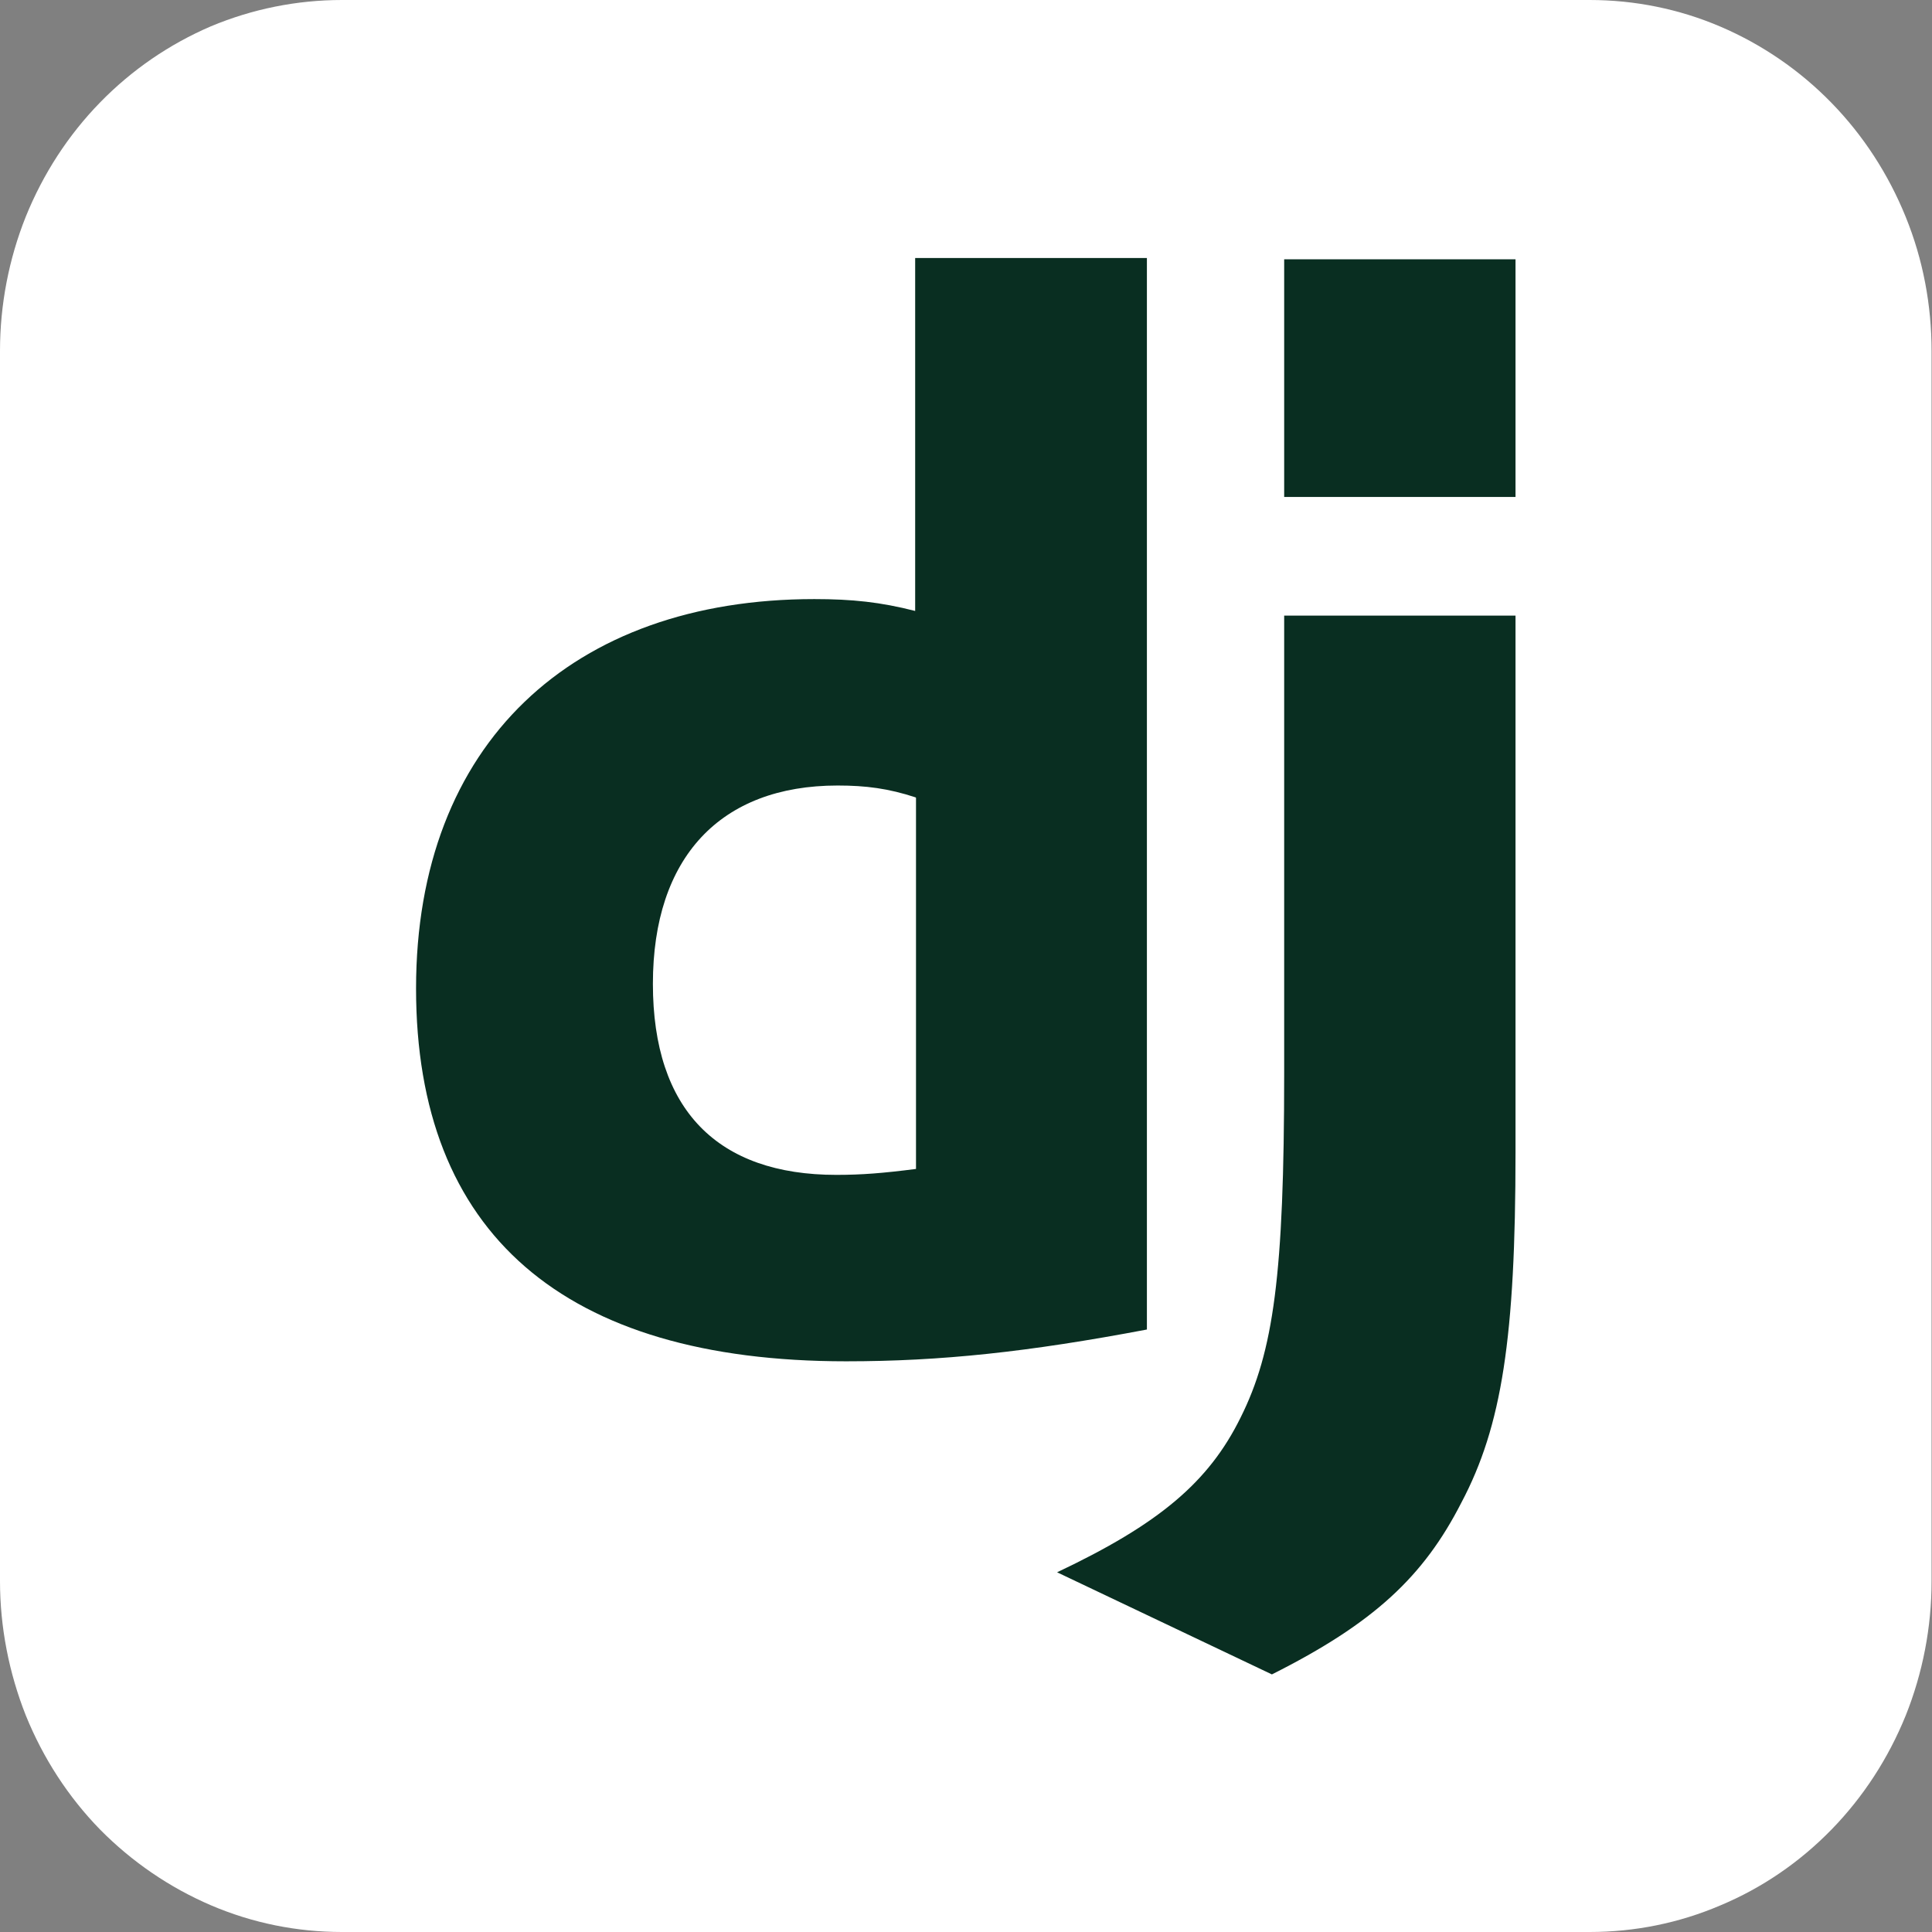 <svg width="115" height="115" viewBox="0 0 115 115" fill="none" xmlns="http://www.w3.org/2000/svg">
<rect x="0" y="0" width="115" height="115" fill="#808080" stroke="none"/>
<g id="Asset 20 1" clip-path="url(#clip0_103_2741)">
<g id="Layer_1-2">
<g id="Group">
<path id="Vector" d="M20.352 0H94.623C97.296 0 99.944 0.53 102.416 1.589C104.887 2.648 107.132 4.186 109.023 6.128C110.914 8.07 112.402 10.365 113.436 12.912C114.47 15.459 114.975 18.158 114.975 20.907V94.118C114.975 96.867 114.445 99.591 113.436 102.113C112.402 104.66 110.914 106.955 109.023 108.897C107.132 110.839 104.887 112.377 102.416 113.411C99.944 114.47 97.296 115 94.623 115H20.352C17.679 115 15.031 114.47 12.559 113.411C10.088 112.352 7.843 110.814 5.952 108.897C4.06 106.955 2.572 104.66 1.538 102.113C0.53 99.566 0 96.842 0 94.118V20.882C0 18.133 0.53 15.409 1.538 12.887C2.572 10.34 4.06 8.045 5.952 6.103C7.843 4.161 10.088 2.623 12.559 1.564C15.031 0.53 17.679 0 20.352 0Z" fill="white"/>
<g id="Group_2">
<path id="Vector_2" d="M54.499 15.359H68.268V79.138C61.207 80.475 56.012 81.03 50.363 81.03C33.541 81.03 24.765 73.413 24.765 58.837C24.765 44.26 34.071 35.66 48.471 35.66C50.716 35.66 52.406 35.837 54.474 36.366V15.359H54.499ZM54.499 47.463C52.885 46.933 51.548 46.757 49.858 46.757C42.873 46.757 38.863 51.044 38.863 58.559C38.863 66.075 42.721 69.933 49.783 69.933C51.296 69.933 52.557 69.832 54.524 69.58V47.488L54.499 47.463Z" fill="#092E21"/>
<path id="Vector_3" d="M90.209 36.644V68.597C90.209 79.592 89.402 84.888 86.981 89.453C84.737 93.841 81.786 96.615 75.708 99.667L62.922 93.589C69 90.714 71.95 88.217 73.842 84.384C75.809 80.45 76.439 75.885 76.439 63.881V36.644H90.209ZM76.439 15.434H90.209V29.582H76.439V15.434Z" fill="#092E21"/>
</g>
</g>
</g>
</g>
<defs>
<clipPath id="clip0_103_2741">
<rect width="115" height="115" fill="white"/>
</clipPath>
</defs>
</svg>
